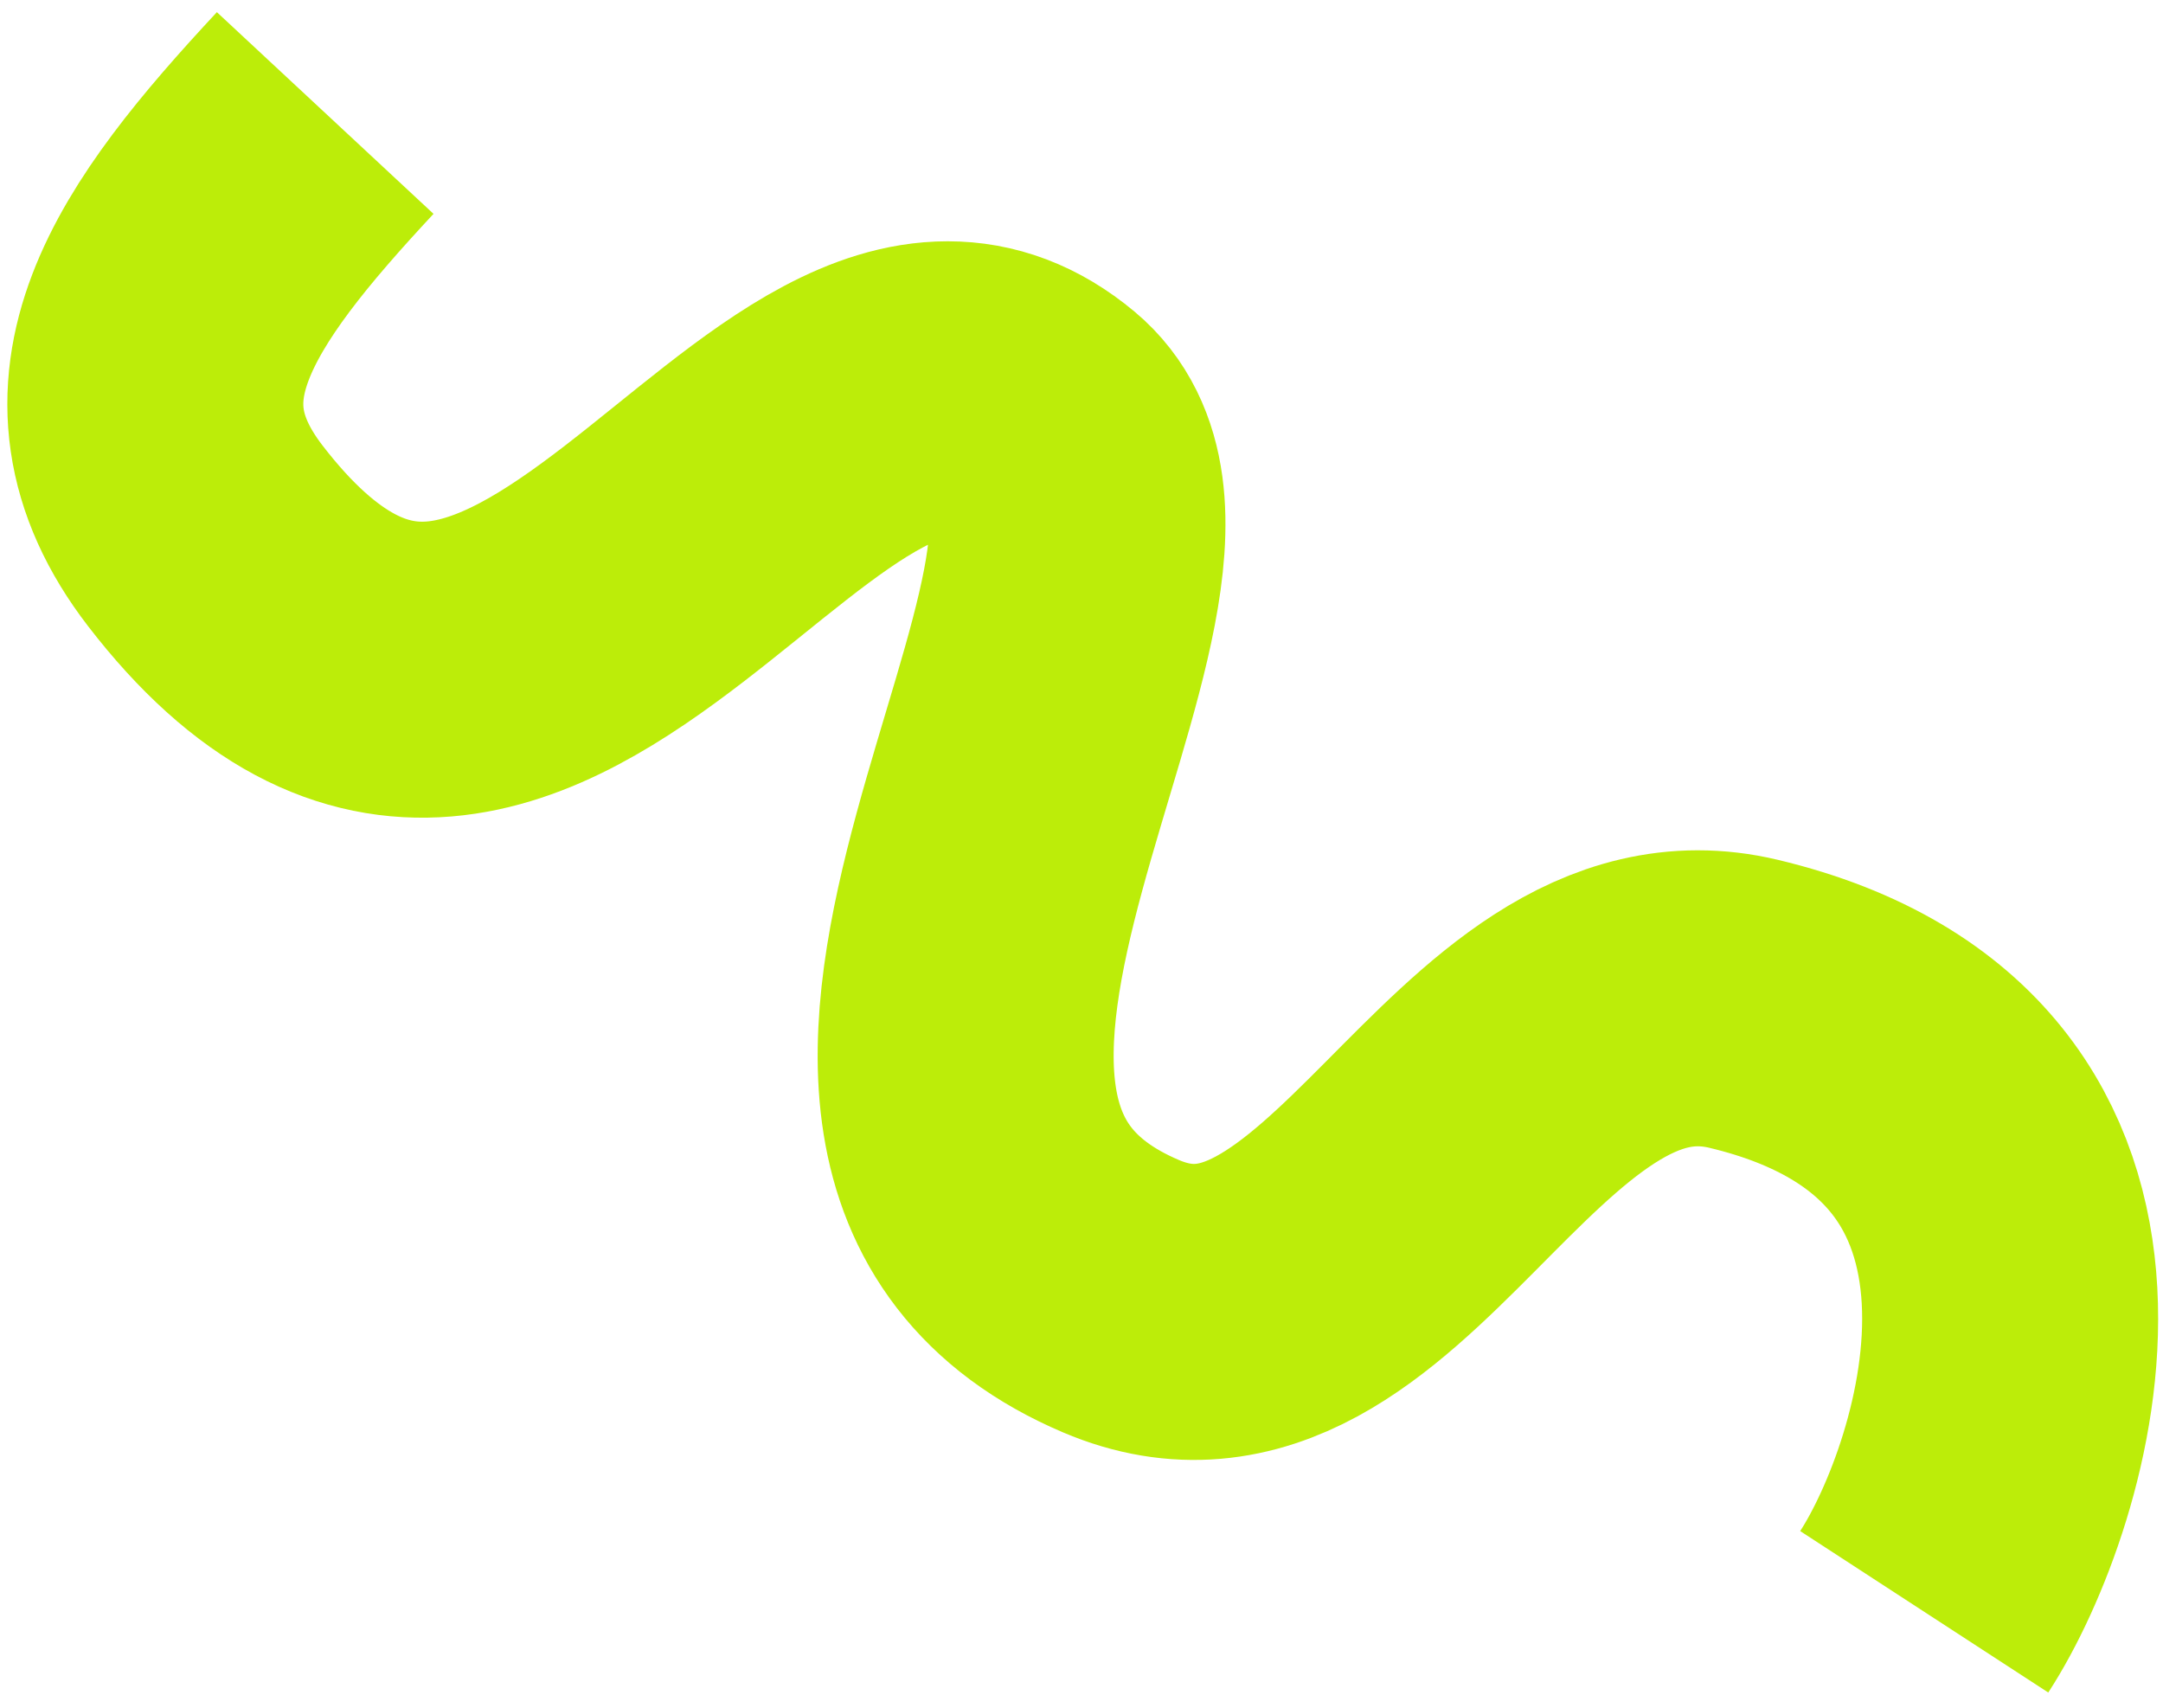 <?xml version="1.0" encoding="UTF-8"?> <svg xmlns="http://www.w3.org/2000/svg" width="95" height="75" viewBox="0 0 95 75" fill="none"> <path d="M14.283 4.963C8.066 11.641 4.135 17.191 9.015 23.53C23.349 42.152 35.045 9.803 45.657 18.67C53.067 24.862 32.345 49.74 49.237 56.928C60.065 61.537 65.487 41.438 76.578 44.085C93.583 48.143 88.078 65.309 84.513 70.787" stroke="#BCED09" stroke-width="13"></path> </svg> 